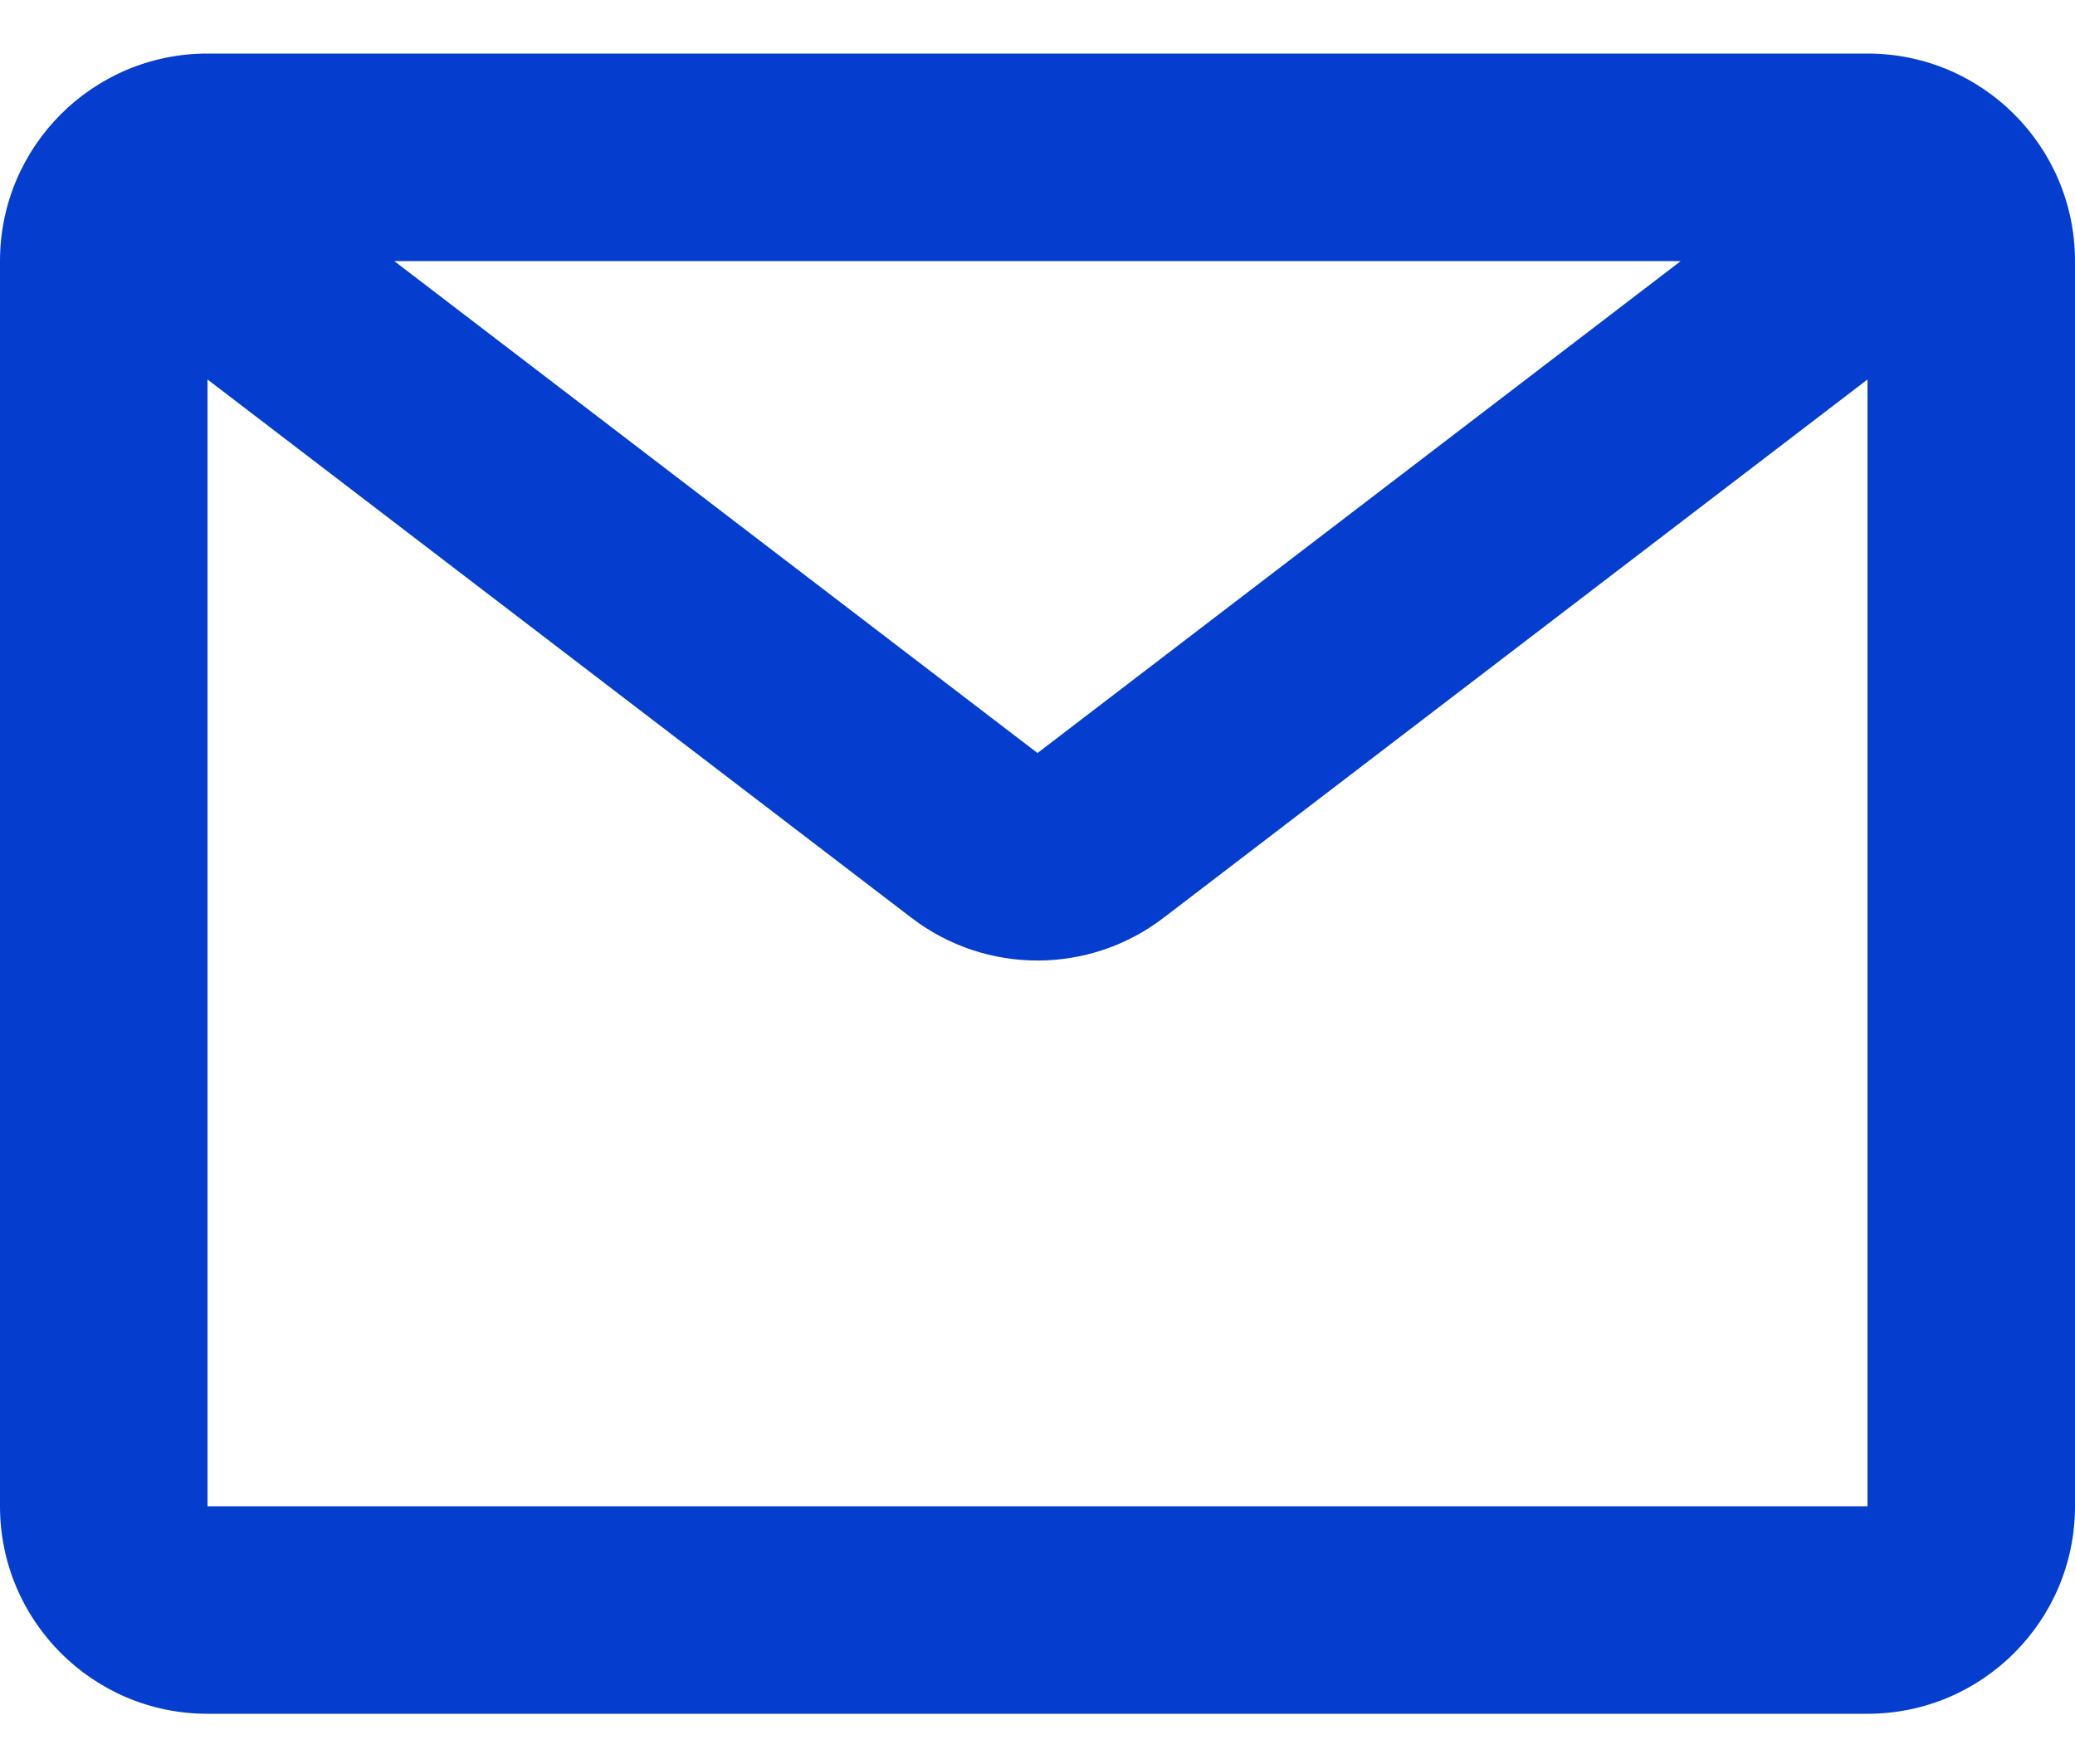 <svg width="20" height="17" viewBox="0 0 20 17" fill="none" xmlns="http://www.w3.org/2000/svg">
<path fill-rule="evenodd" clip-rule="evenodd" d="M2 0.516C0.895 0.516 0 1.411 0 2.516V14.516C0 15.62 0.895 16.516 2 16.516H18C19.105 16.516 20 15.62 20 14.516V2.516C20 1.411 19.105 0.516 18 0.516H2ZM16.2 2.516H3.8L10 7.257L16.2 2.516ZM2 3.657V14.516H18V3.657L11.215 8.845C10.498 9.394 9.502 9.394 8.785 8.845L2 3.657Z" fill="#053DCF"/>
</svg>
